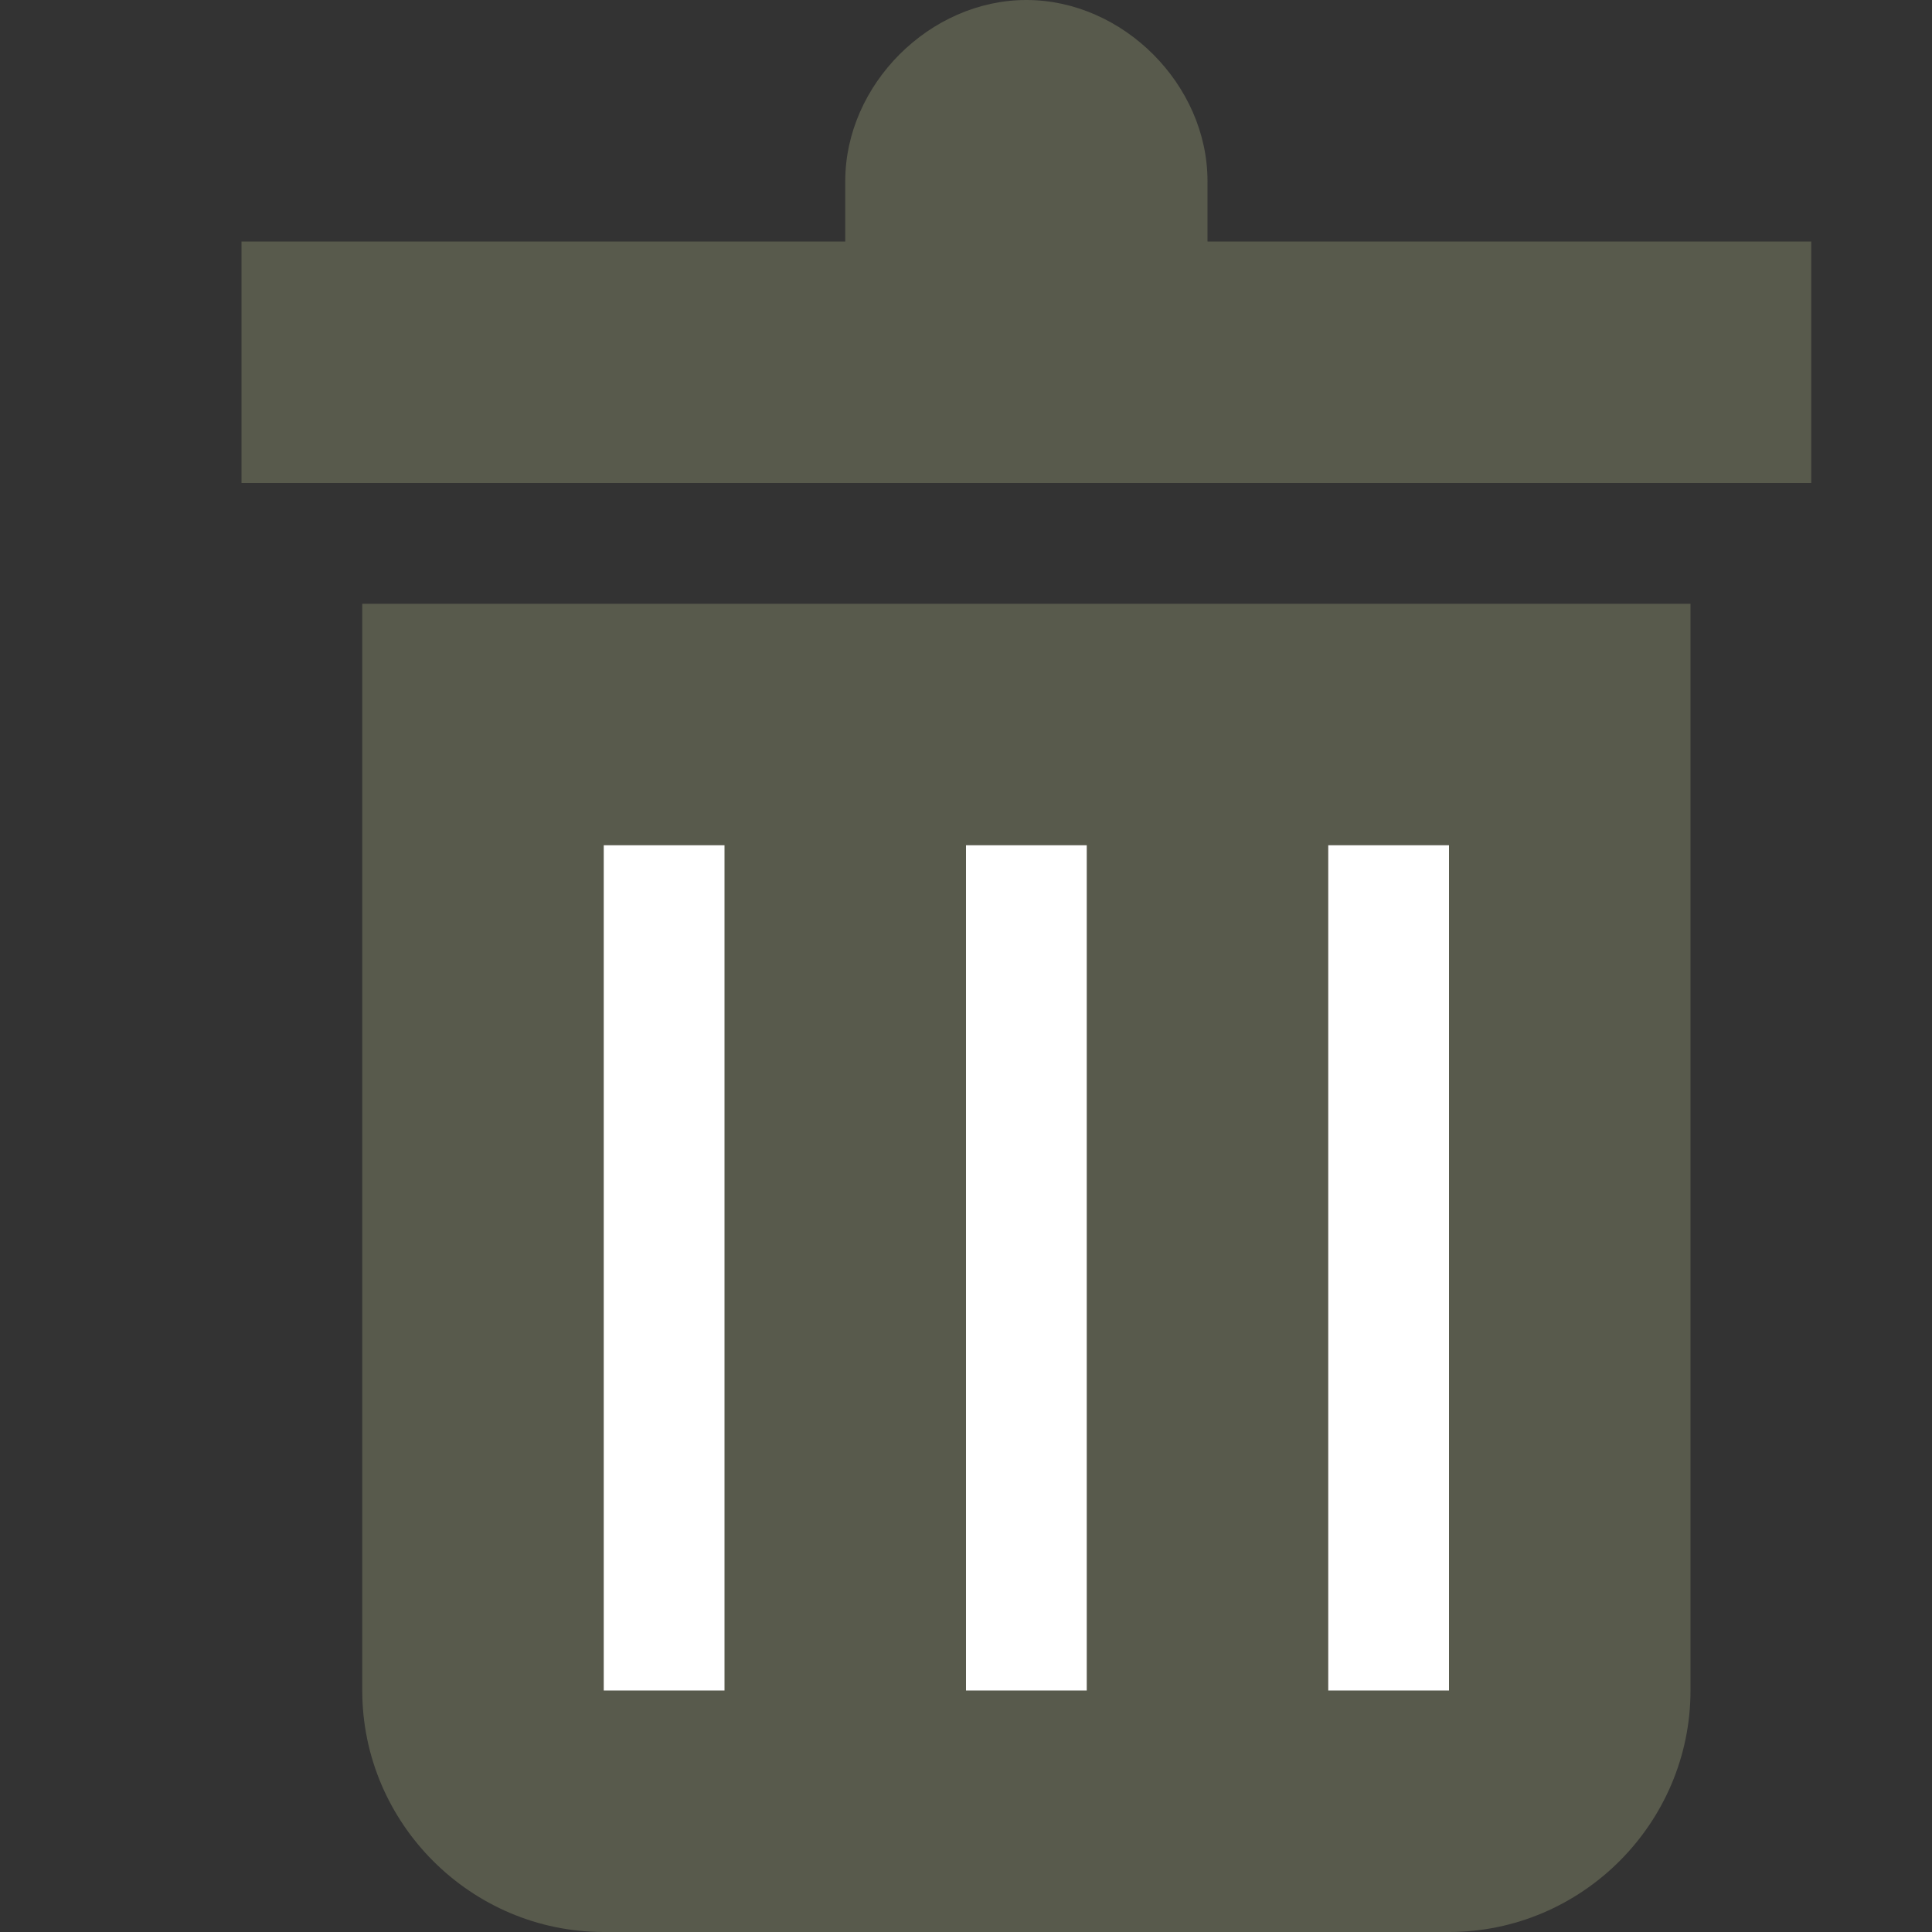 <svg version="1.1" xmlns="http://www.w3.org/2000/svg"
 width="16" height="16" viewBox="0 0 16 16">
  <rect x="0" y="0" width="16" height="16" fill="#333333" stroke="none"/>
  <g>
    <path fill="#585A4C" d="M12,16H5c-1.1,0-2-0.9-2-2V5h11v9C14,15.1,13.1,16,12,16z"/>
    <rect x="11" y="7" fill="#FFFFFF" width="1" height="7"/>
    <rect x="5" y="7" fill="#FFFFFF" width="1" height="7"/>
    <rect x="8" y="7" fill="#FFFFFF" width="1" height="7"/>
    <path fill="#585A4C" d="M10,2V1.5C10,0.7,9.3,0,8.5,0S7,0.7,7,1.5V2H2v2h13V2H10z"/>
  </g>
</svg>